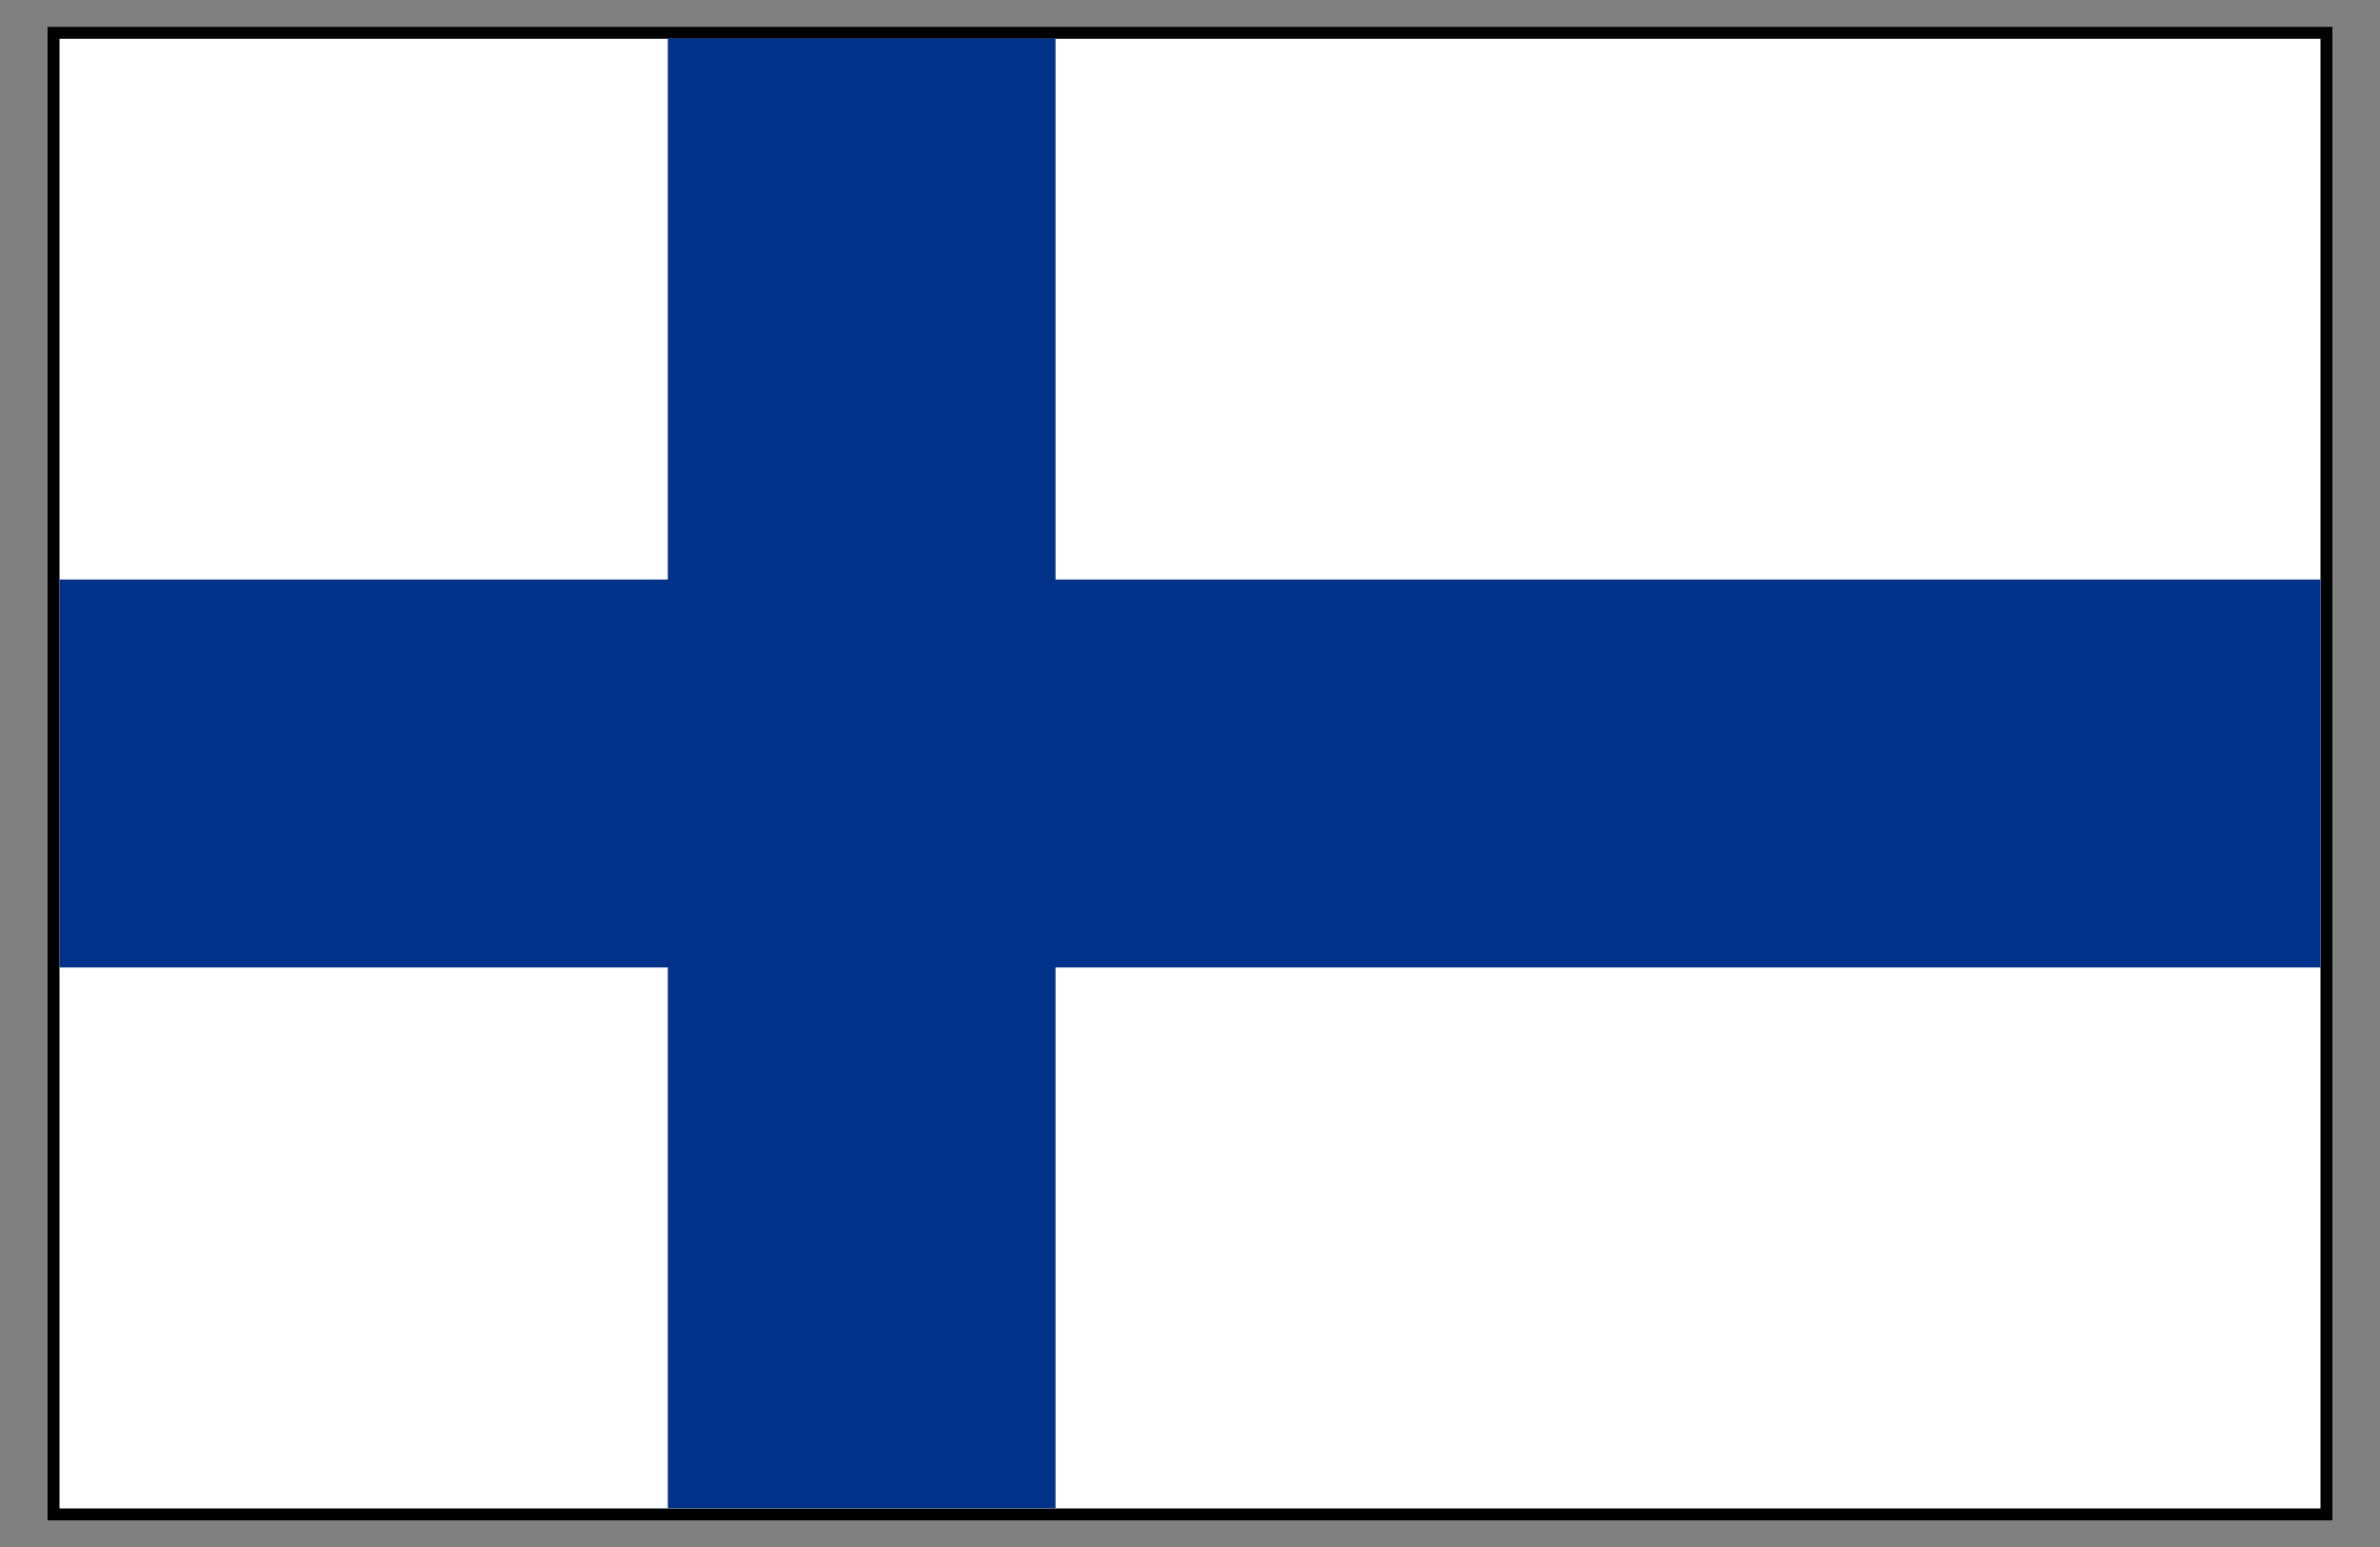 <?xml version="1.0" encoding="UTF-8"?>
<svg id="Layer_1" xmlns="http://www.w3.org/2000/svg" version="1.1" viewBox="0 0 100 65">
  <rect x="0" y="0" width="100" height="65" fill="#808080" stroke="none"/>
  <!-- Generator: Adobe Illustrator 29.8.1, SVG Export Plug-In . SVG Version: 2.1.1 Build 2)  -->
  <g>
    <rect x="2.25" y="1.38" width="95.5" height="62.25" fill="#fff"/>
    <path d="M97.5,1.63v61.75H2.5V1.63h95M98,1.13H2v62.75h96V1.13h0Z"/>
  </g>
  <polygon points="44.35 1.62 39.54 1.62 37.55 1.62 28.06 1.62 28.06 24.35 2.5 24.35 2.5 28.08 2.5 33.98 2.5 40.65 28.06 40.65 28.06 63.37 36.14 63.37 39.36 63.37 44.35 63.37 44.35 40.65 97.5 40.65 97.5 33.4 97.5 29.12 97.5 24.35 44.35 24.35 44.35 1.62" fill="#003289"/>
</svg>
